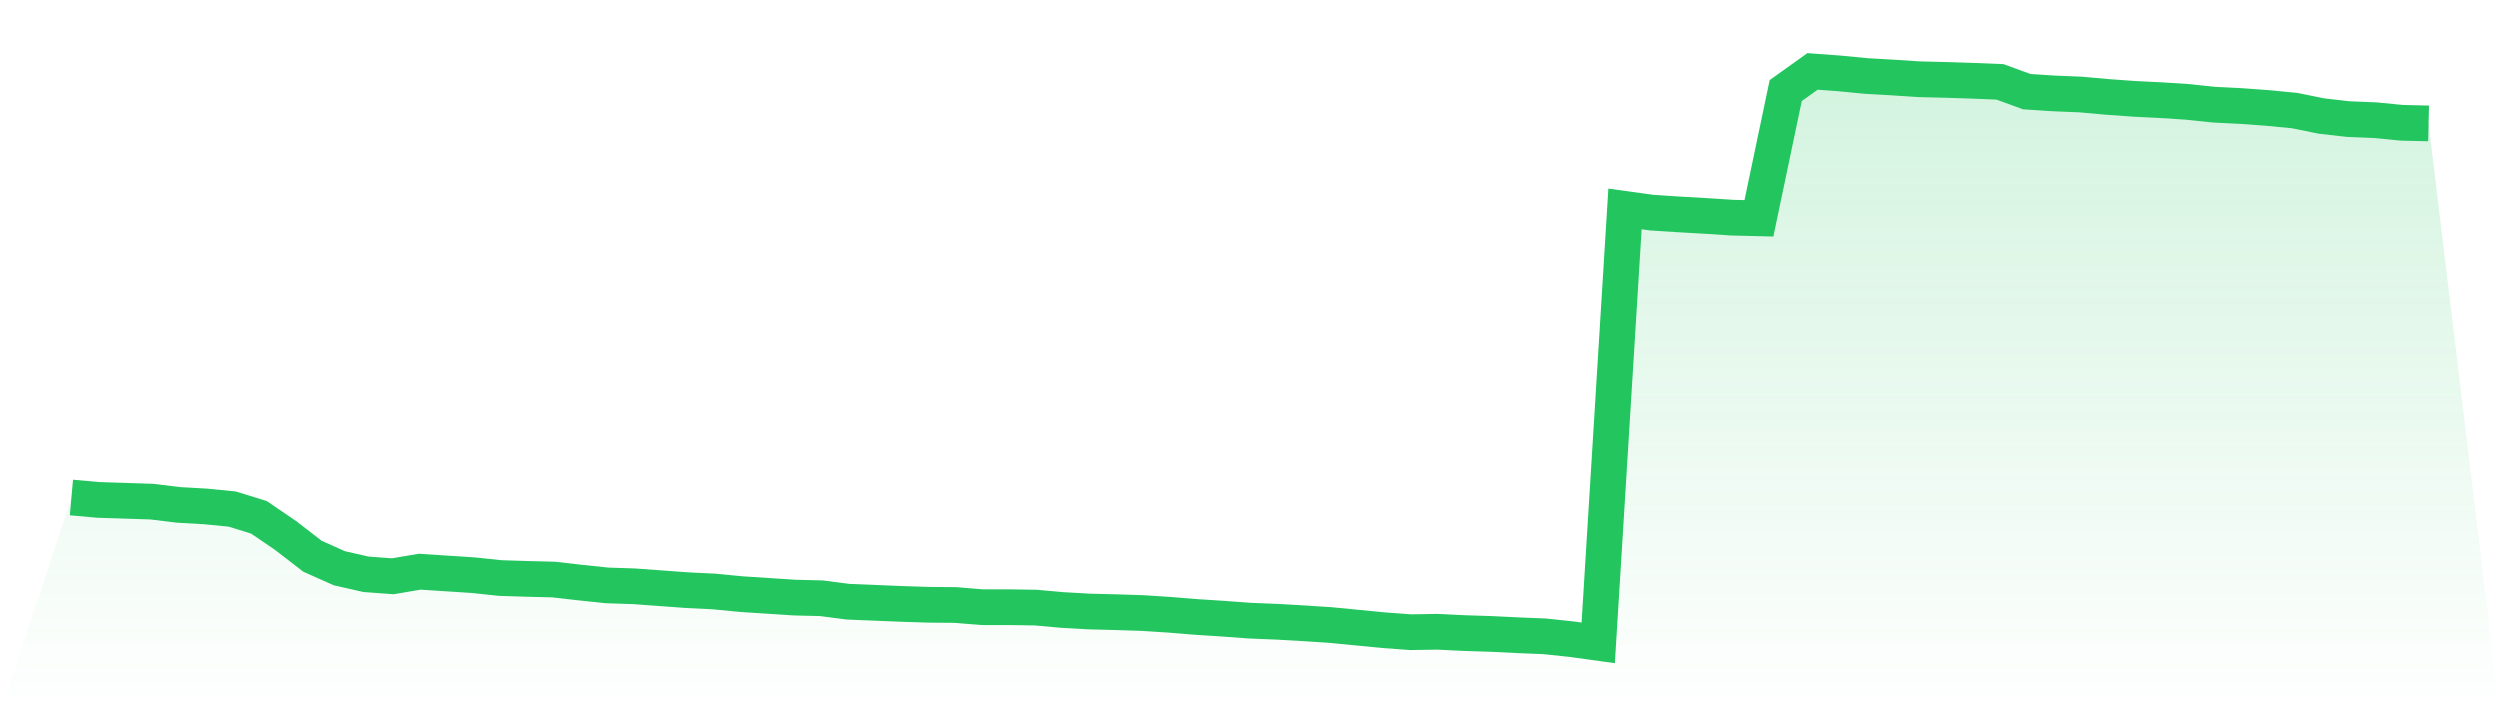 <svg viewBox="0 0 140 40" xmlns="http://www.w3.org/2000/svg">
<defs>
<linearGradient id="gradient" x1="0" x2="0" y1="0" y2="1">
<stop offset="0%" stop-color="#22c55e" stop-opacity="0.2"/>
<stop offset="100%" stop-color="#22c55e" stop-opacity="0"/>
</linearGradient>
</defs>
<path d="M4,27.86 L4,27.86 L5.5,27.994 L7,28.043 L8.5,28.091 L10,28.274 L11.5,28.359 L13,28.506 L14.5,28.969 L16,29.992 L17.5,31.15 L19,31.82 L20.5,32.161 L22,32.271 L23.5,32.015 L25,32.113 L26.5,32.21 L28,32.369 L29.5,32.417 L31,32.454 L32.5,32.625 L34,32.783 L35.5,32.832 L37,32.941 L38.5,33.051 L40,33.124 L41.5,33.27 L43,33.368 L44.5,33.465 L46,33.502 L47.5,33.697 L49,33.758 L50.5,33.819 L52,33.867 L53.5,33.88 L55,34.002 L56.5,34.002 L58,34.026 L59.5,34.16 L61,34.245 L62.5,34.282 L64,34.331 L65.5,34.428 L67,34.55 L68.5,34.647 L70,34.757 L71.5,34.818 L73,34.903 L74.5,35.001 L76,35.147 L77.5,35.293 L79,35.403 L80.5,35.379 L82,35.452 L83.5,35.5 L85,35.573 L86.5,35.634 L88,35.793 L89.5,36 L91,11.701 L92.5,11.909 L94,12.006 L95.5,12.091 L97,12.189 L98.5,12.225 L100,5.072 L101.5,4 L103,4.11 L104.5,4.256 L106,4.341 L107.5,4.439 L109,4.475 L110.5,4.524 L112,4.585 L113.5,5.133 L115,5.231 L116.5,5.292 L118,5.426 L119.5,5.535 L121,5.609 L122.5,5.706 L124,5.864 L125.5,5.938 L127,6.047 L128.5,6.193 L130,6.498 L131.5,6.669 L133,6.73 L134.5,6.876 L136,6.912 L140,40 L0,40 z" fill="url(#gradient)"/>
<path d="M4,27.86 L4,27.86 L5.5,27.994 L7,28.043 L8.5,28.091 L10,28.274 L11.5,28.359 L13,28.506 L14.5,28.969 L16,29.992 L17.5,31.15 L19,31.82 L20.5,32.161 L22,32.271 L23.5,32.015 L25,32.113 L26.5,32.21 L28,32.369 L29.5,32.417 L31,32.454 L32.5,32.625 L34,32.783 L35.5,32.832 L37,32.941 L38.5,33.051 L40,33.124 L41.5,33.27 L43,33.368 L44.5,33.465 L46,33.502 L47.5,33.697 L49,33.758 L50.5,33.819 L52,33.867 L53.5,33.88 L55,34.002 L56.5,34.002 L58,34.026 L59.5,34.16 L61,34.245 L62.5,34.282 L64,34.331 L65.5,34.428 L67,34.55 L68.5,34.647 L70,34.757 L71.5,34.818 L73,34.903 L74.5,35.001 L76,35.147 L77.5,35.293 L79,35.403 L80.5,35.379 L82,35.452 L83.5,35.5 L85,35.573 L86.5,35.634 L88,35.793 L89.5,36 L91,11.701 L92.5,11.909 L94,12.006 L95.5,12.091 L97,12.189 L98.5,12.225 L100,5.072 L101.5,4 L103,4.11 L104.5,4.256 L106,4.341 L107.5,4.439 L109,4.475 L110.5,4.524 L112,4.585 L113.5,5.133 L115,5.231 L116.5,5.292 L118,5.426 L119.5,5.535 L121,5.609 L122.5,5.706 L124,5.864 L125.5,5.938 L127,6.047 L128.5,6.193 L130,6.498 L131.5,6.669 L133,6.73 L134.5,6.876 L136,6.912" fill="none" stroke="#22c55e" stroke-width="2"/>
</svg>